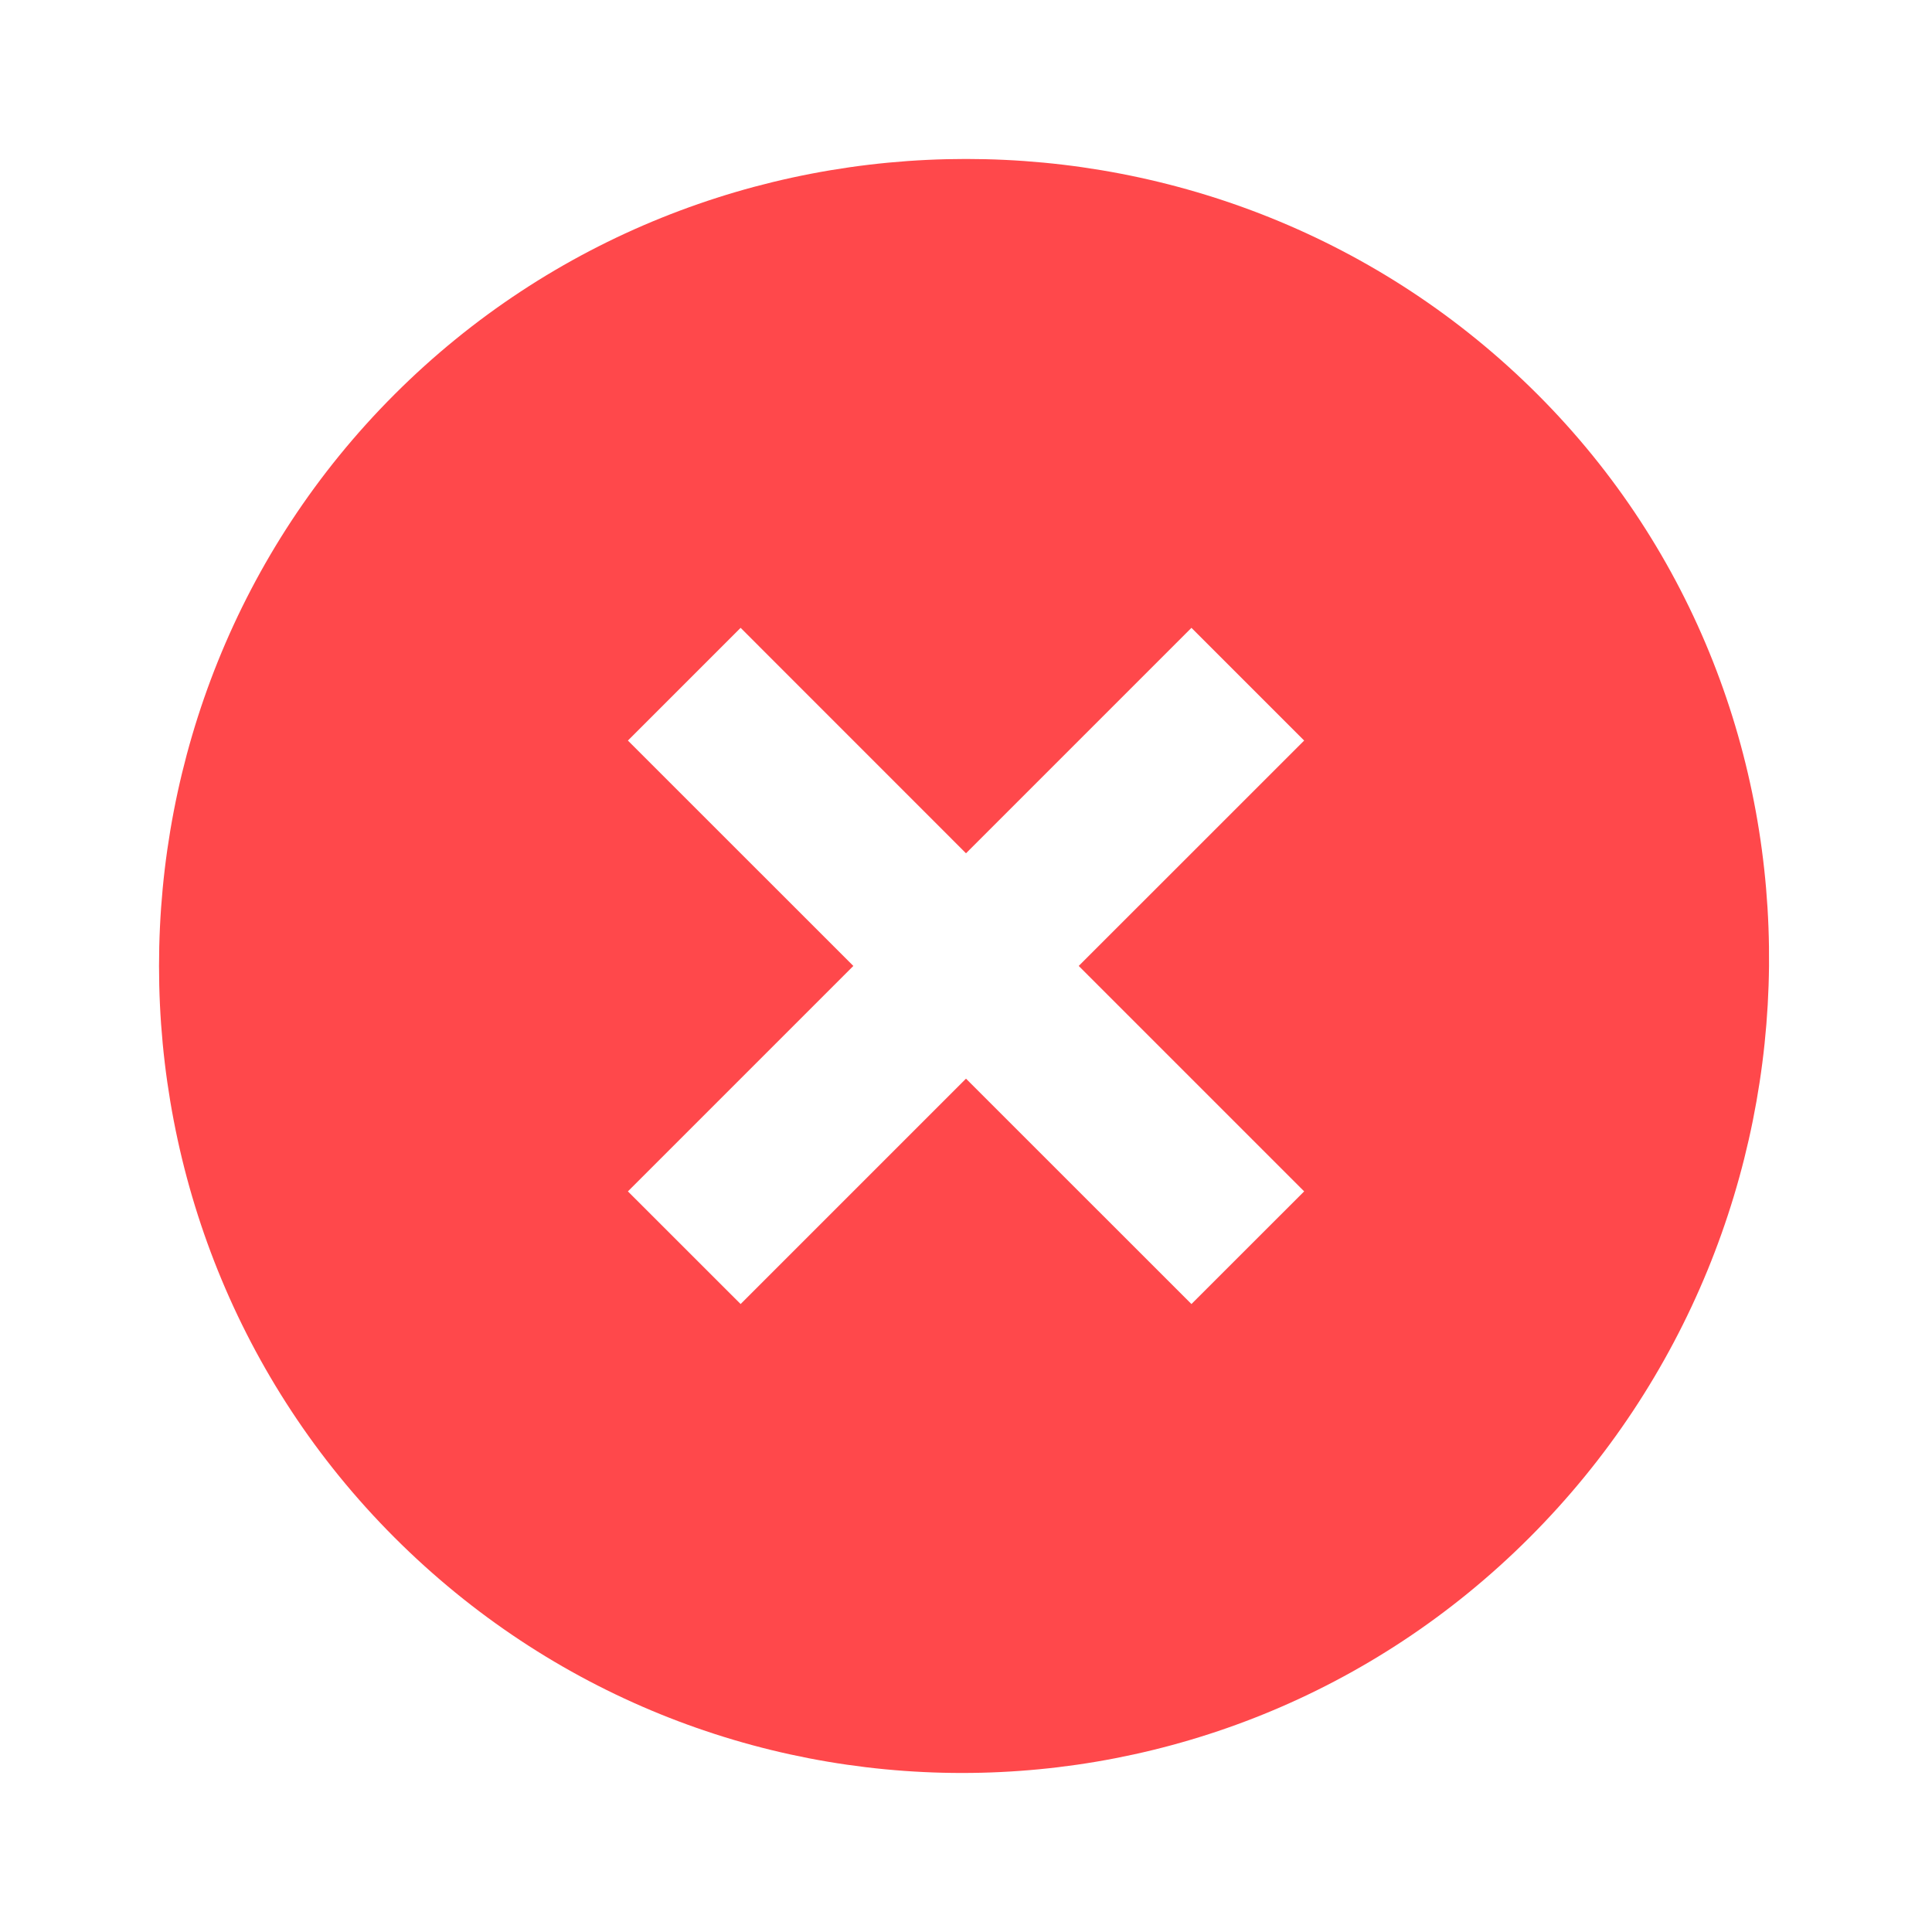 <?xml version="1.0" encoding="UTF-8"?> <svg xmlns="http://www.w3.org/2000/svg" width="32" height="32" viewBox="0 0 32 32" fill="none"><path d="M25.467 6.533C20.267 1.333 11.734 1.333 6.534 6.533C1.334 11.733 1.334 20.266 6.534 25.466C11.734 30.666 20.134 30.666 25.334 25.466C30.534 20.266 30.667 11.733 25.467 6.533ZM19.734 21.599L16 17.866L12.267 21.599L10.4 19.733L14.134 15.999L10.4 12.266L12.267 10.399L16 14.133L19.734 10.399L21.601 12.266L17.867 15.999L21.601 19.733L19.734 21.599Z" fill="#FF484B"></path></svg> 